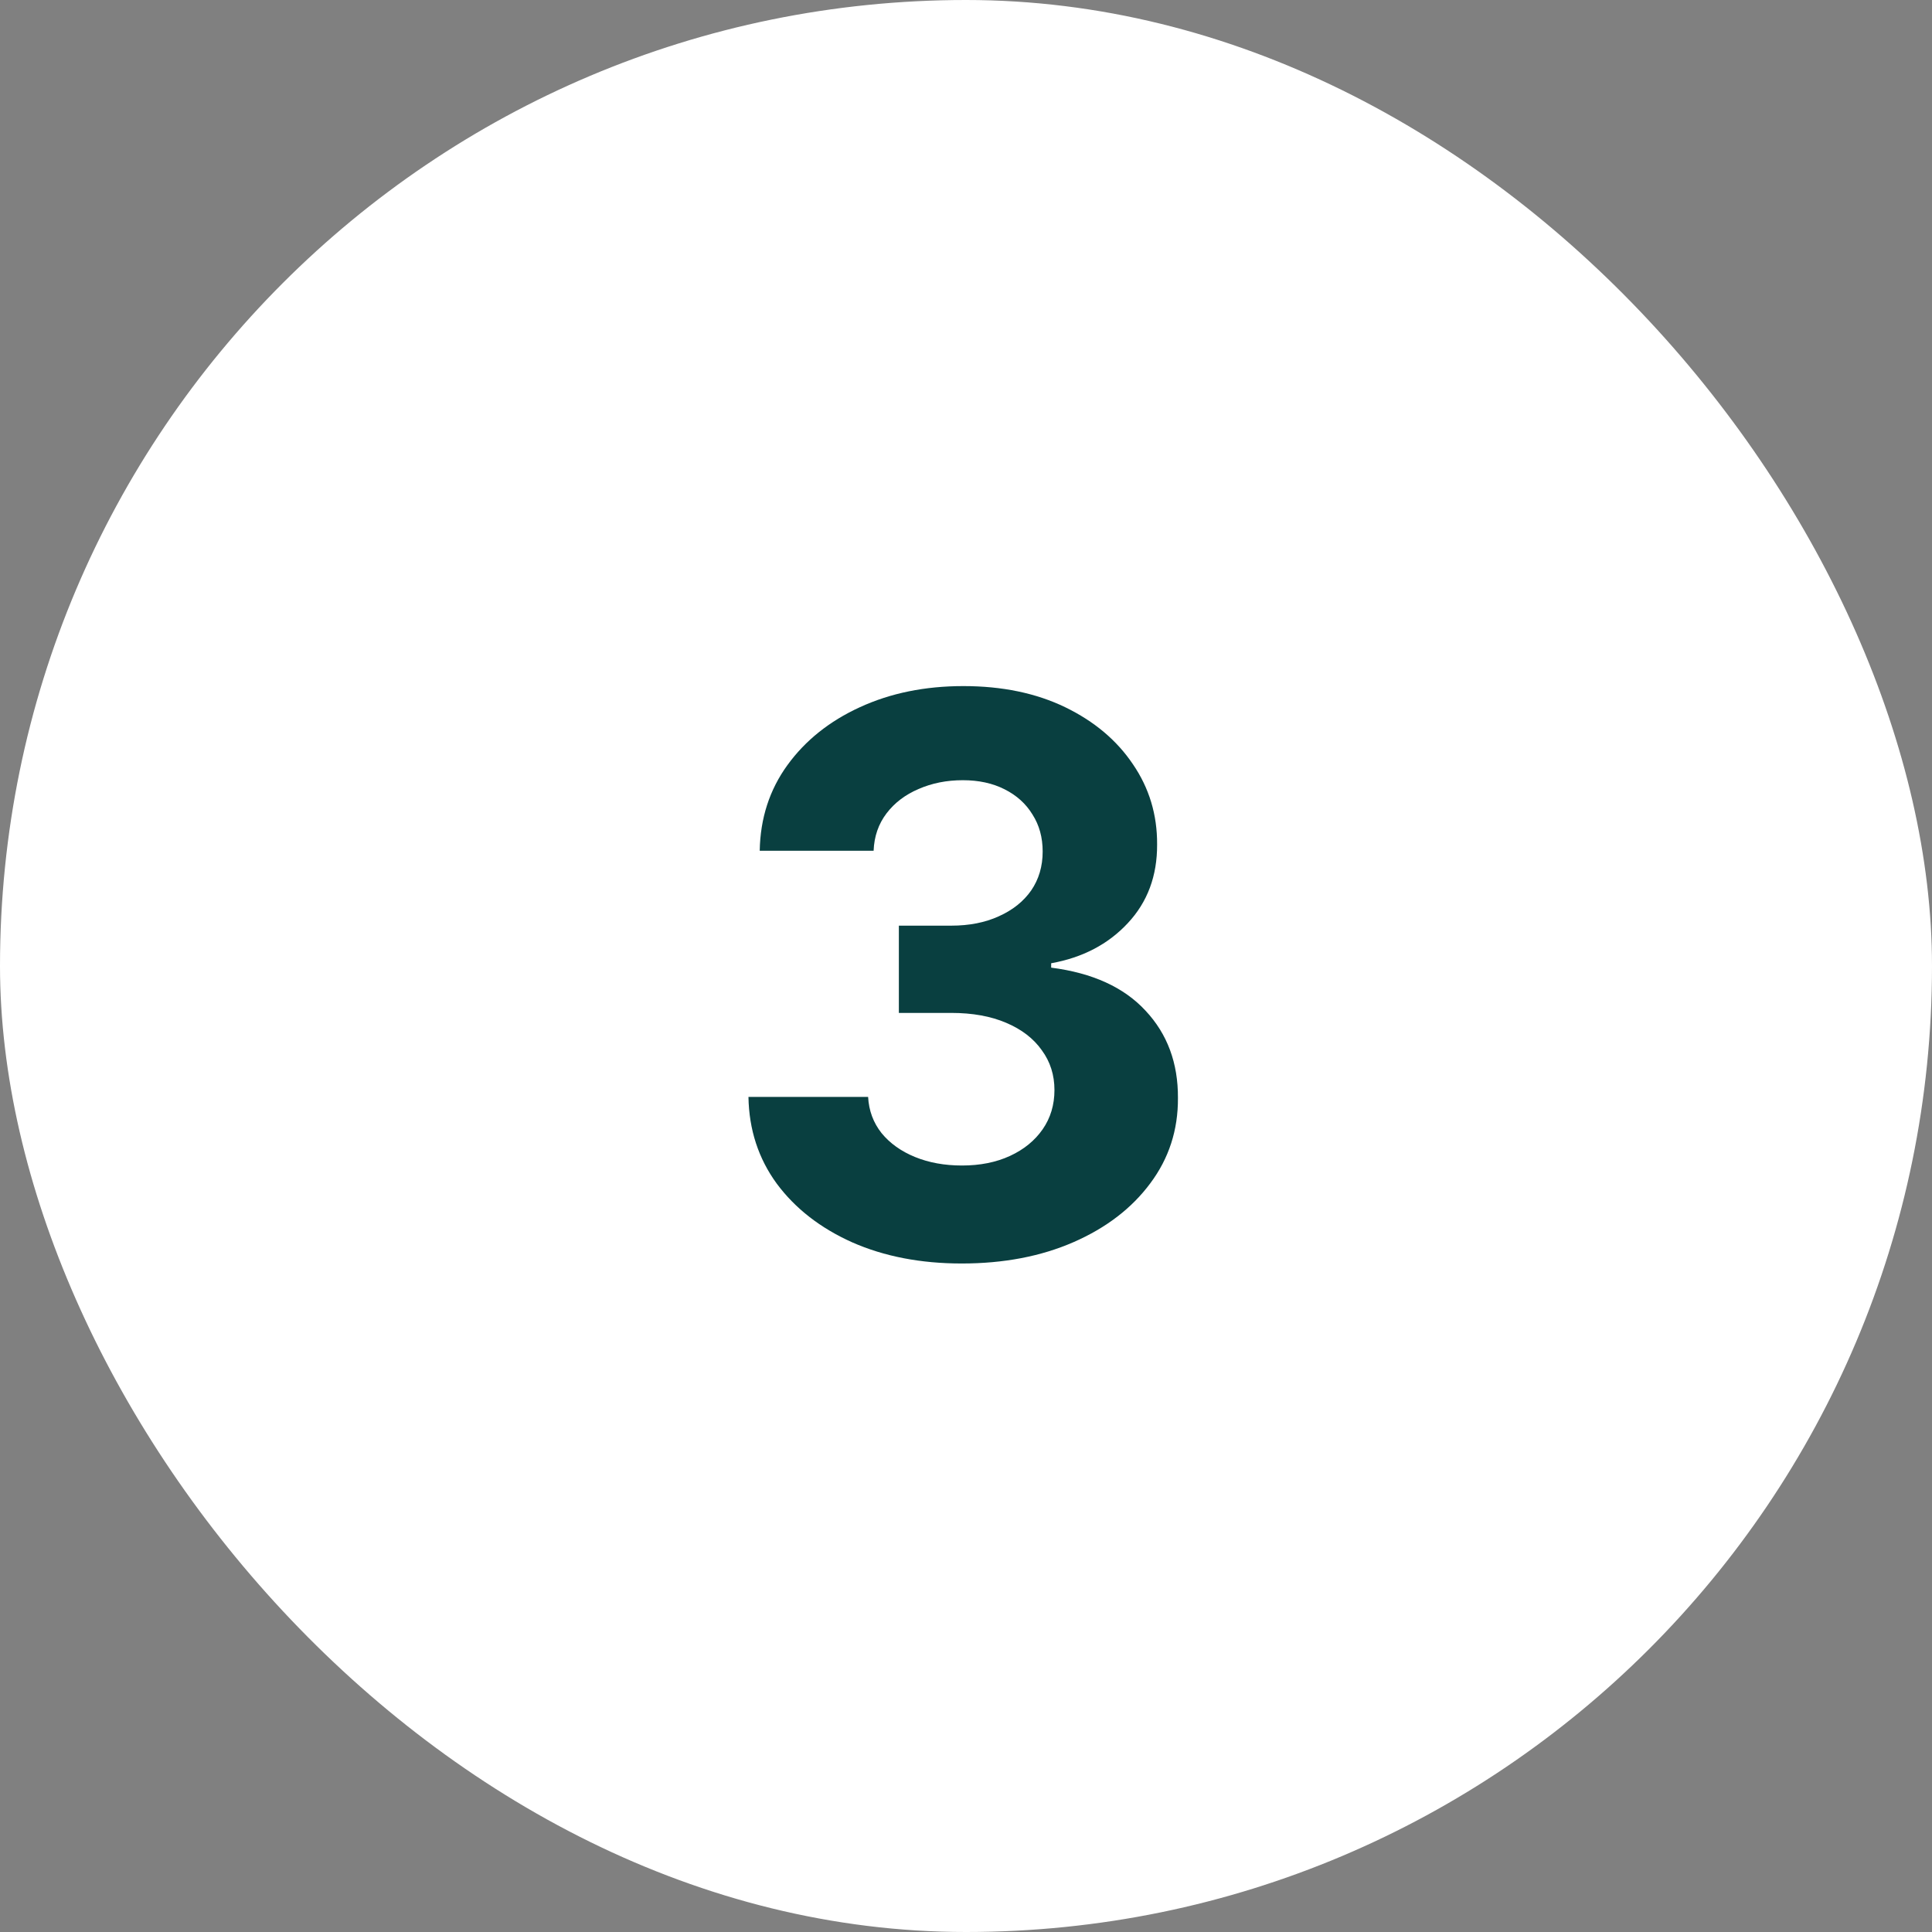 <svg xmlns="http://www.w3.org/2000/svg" fill="none" viewBox="0 0 60 60" height="60" width="60">
<rect x="0" y="0" width="60" height="60" fill="#808080" stroke="none"/>
<rect fill="white" rx="30" height="60" width="60"></rect>
<path fill="#093F40" d="M29.866 39.239C28.594 39.239 27.46 39.02 26.466 38.582C25.477 38.139 24.696 37.531 24.122 36.758C23.554 35.98 23.261 35.082 23.244 34.065H26.96C26.983 34.492 27.122 34.867 27.378 35.19C27.639 35.508 27.986 35.756 28.418 35.932C28.849 36.108 29.335 36.196 29.875 36.196C30.438 36.196 30.935 36.097 31.366 35.898C31.798 35.699 32.136 35.423 32.381 35.071C32.625 34.719 32.747 34.312 32.747 33.852C32.747 33.386 32.617 32.974 32.355 32.617C32.099 32.253 31.73 31.969 31.247 31.764C30.77 31.56 30.202 31.457 29.543 31.457H27.915V28.747H29.543C30.099 28.747 30.591 28.651 31.017 28.457C31.449 28.264 31.784 27.997 32.023 27.656C32.261 27.31 32.381 26.906 32.381 26.446C32.381 26.009 32.276 25.625 32.065 25.296C31.861 24.96 31.571 24.699 31.196 24.511C30.827 24.324 30.395 24.23 29.901 24.23C29.401 24.23 28.943 24.321 28.528 24.503C28.114 24.679 27.781 24.932 27.531 25.261C27.281 25.591 27.148 25.977 27.131 26.421H23.594C23.611 25.415 23.898 24.528 24.454 23.761C25.011 22.994 25.761 22.395 26.704 21.963C27.653 21.526 28.724 21.307 29.918 21.307C31.122 21.307 32.176 21.526 33.08 21.963C33.983 22.401 34.685 22.991 35.185 23.736C35.69 24.474 35.94 25.304 35.935 26.224C35.94 27.202 35.636 28.017 35.023 28.671C34.415 29.324 33.622 29.739 32.645 29.915V30.051C33.929 30.216 34.906 30.662 35.577 31.389C36.253 32.111 36.588 33.014 36.582 34.099C36.588 35.094 36.301 35.977 35.722 36.75C35.148 37.523 34.355 38.131 33.344 38.574C32.332 39.017 31.173 39.239 29.866 39.239Z"></path>
</svg>
